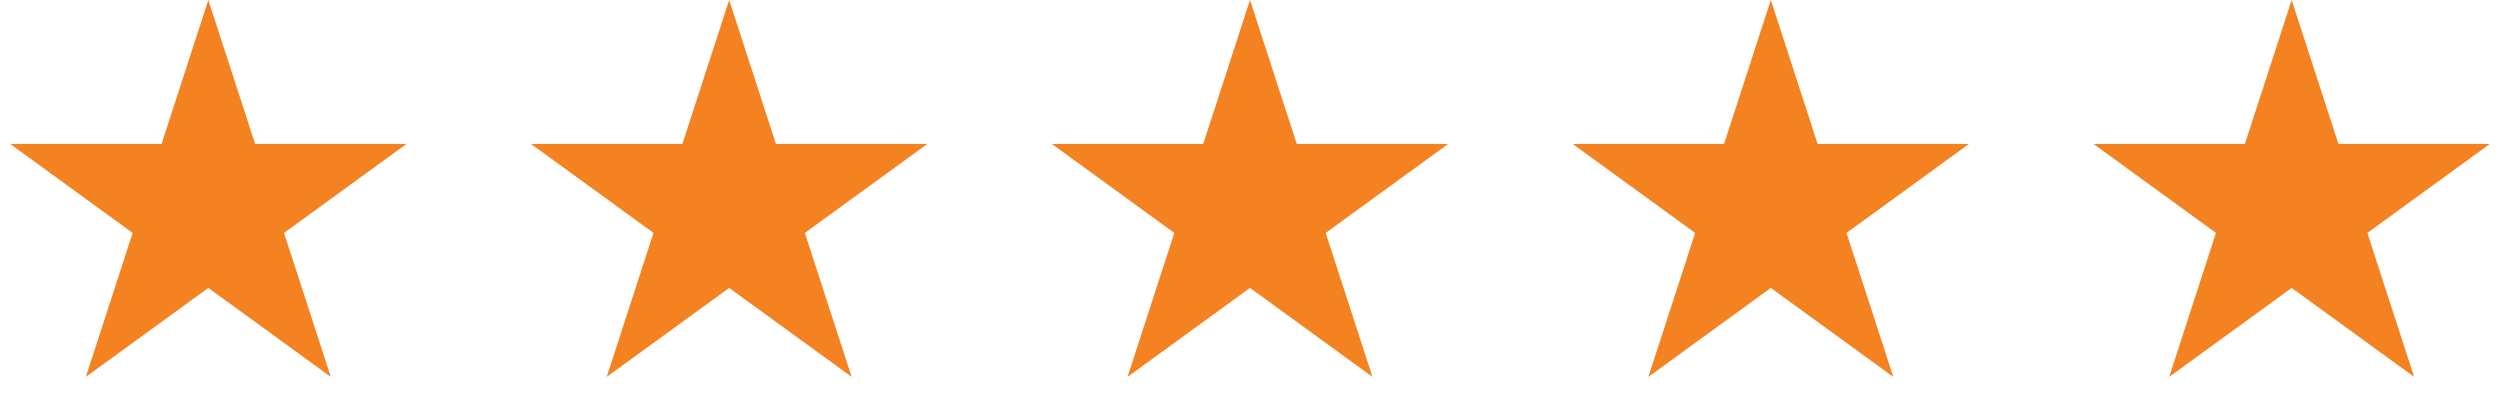 <svg width="132" height="22" viewBox="0 0 132 22" fill="none" xmlns="http://www.w3.org/2000/svg">
<path d="M11 0L13.47 7.601H21.462L14.996 12.298L17.466 19.899L11 15.202L4.534 19.899L7.004 12.298L0.538 7.601H8.53L11 0Z" fill="#F48221"/>
<path d="M38.5 0L40.97 7.601H48.962L42.496 12.298L44.966 19.899L38.5 15.202L32.034 19.899L34.504 12.298L28.038 7.601H36.03L38.5 0Z" fill="#F48221"/>
<path d="M66 0L68.47 7.601H76.462L69.996 12.298L72.466 19.899L66 15.202L59.534 19.899L62.004 12.298L55.538 7.601H63.53L66 0Z" fill="#F48221"/>
<path d="M93.5 0L95.97 7.601H103.962L97.496 12.298L99.966 19.899L93.5 15.202L87.034 19.899L89.504 12.298L83.038 7.601H91.03L93.5 0Z" fill="#F48221"/>
<path d="M121 0L123.47 7.601H131.462L124.996 12.298L127.466 19.899L121 15.202L114.534 19.899L117.004 12.298L110.538 7.601H118.53L121 0Z" fill="#F48221"/>
</svg>
